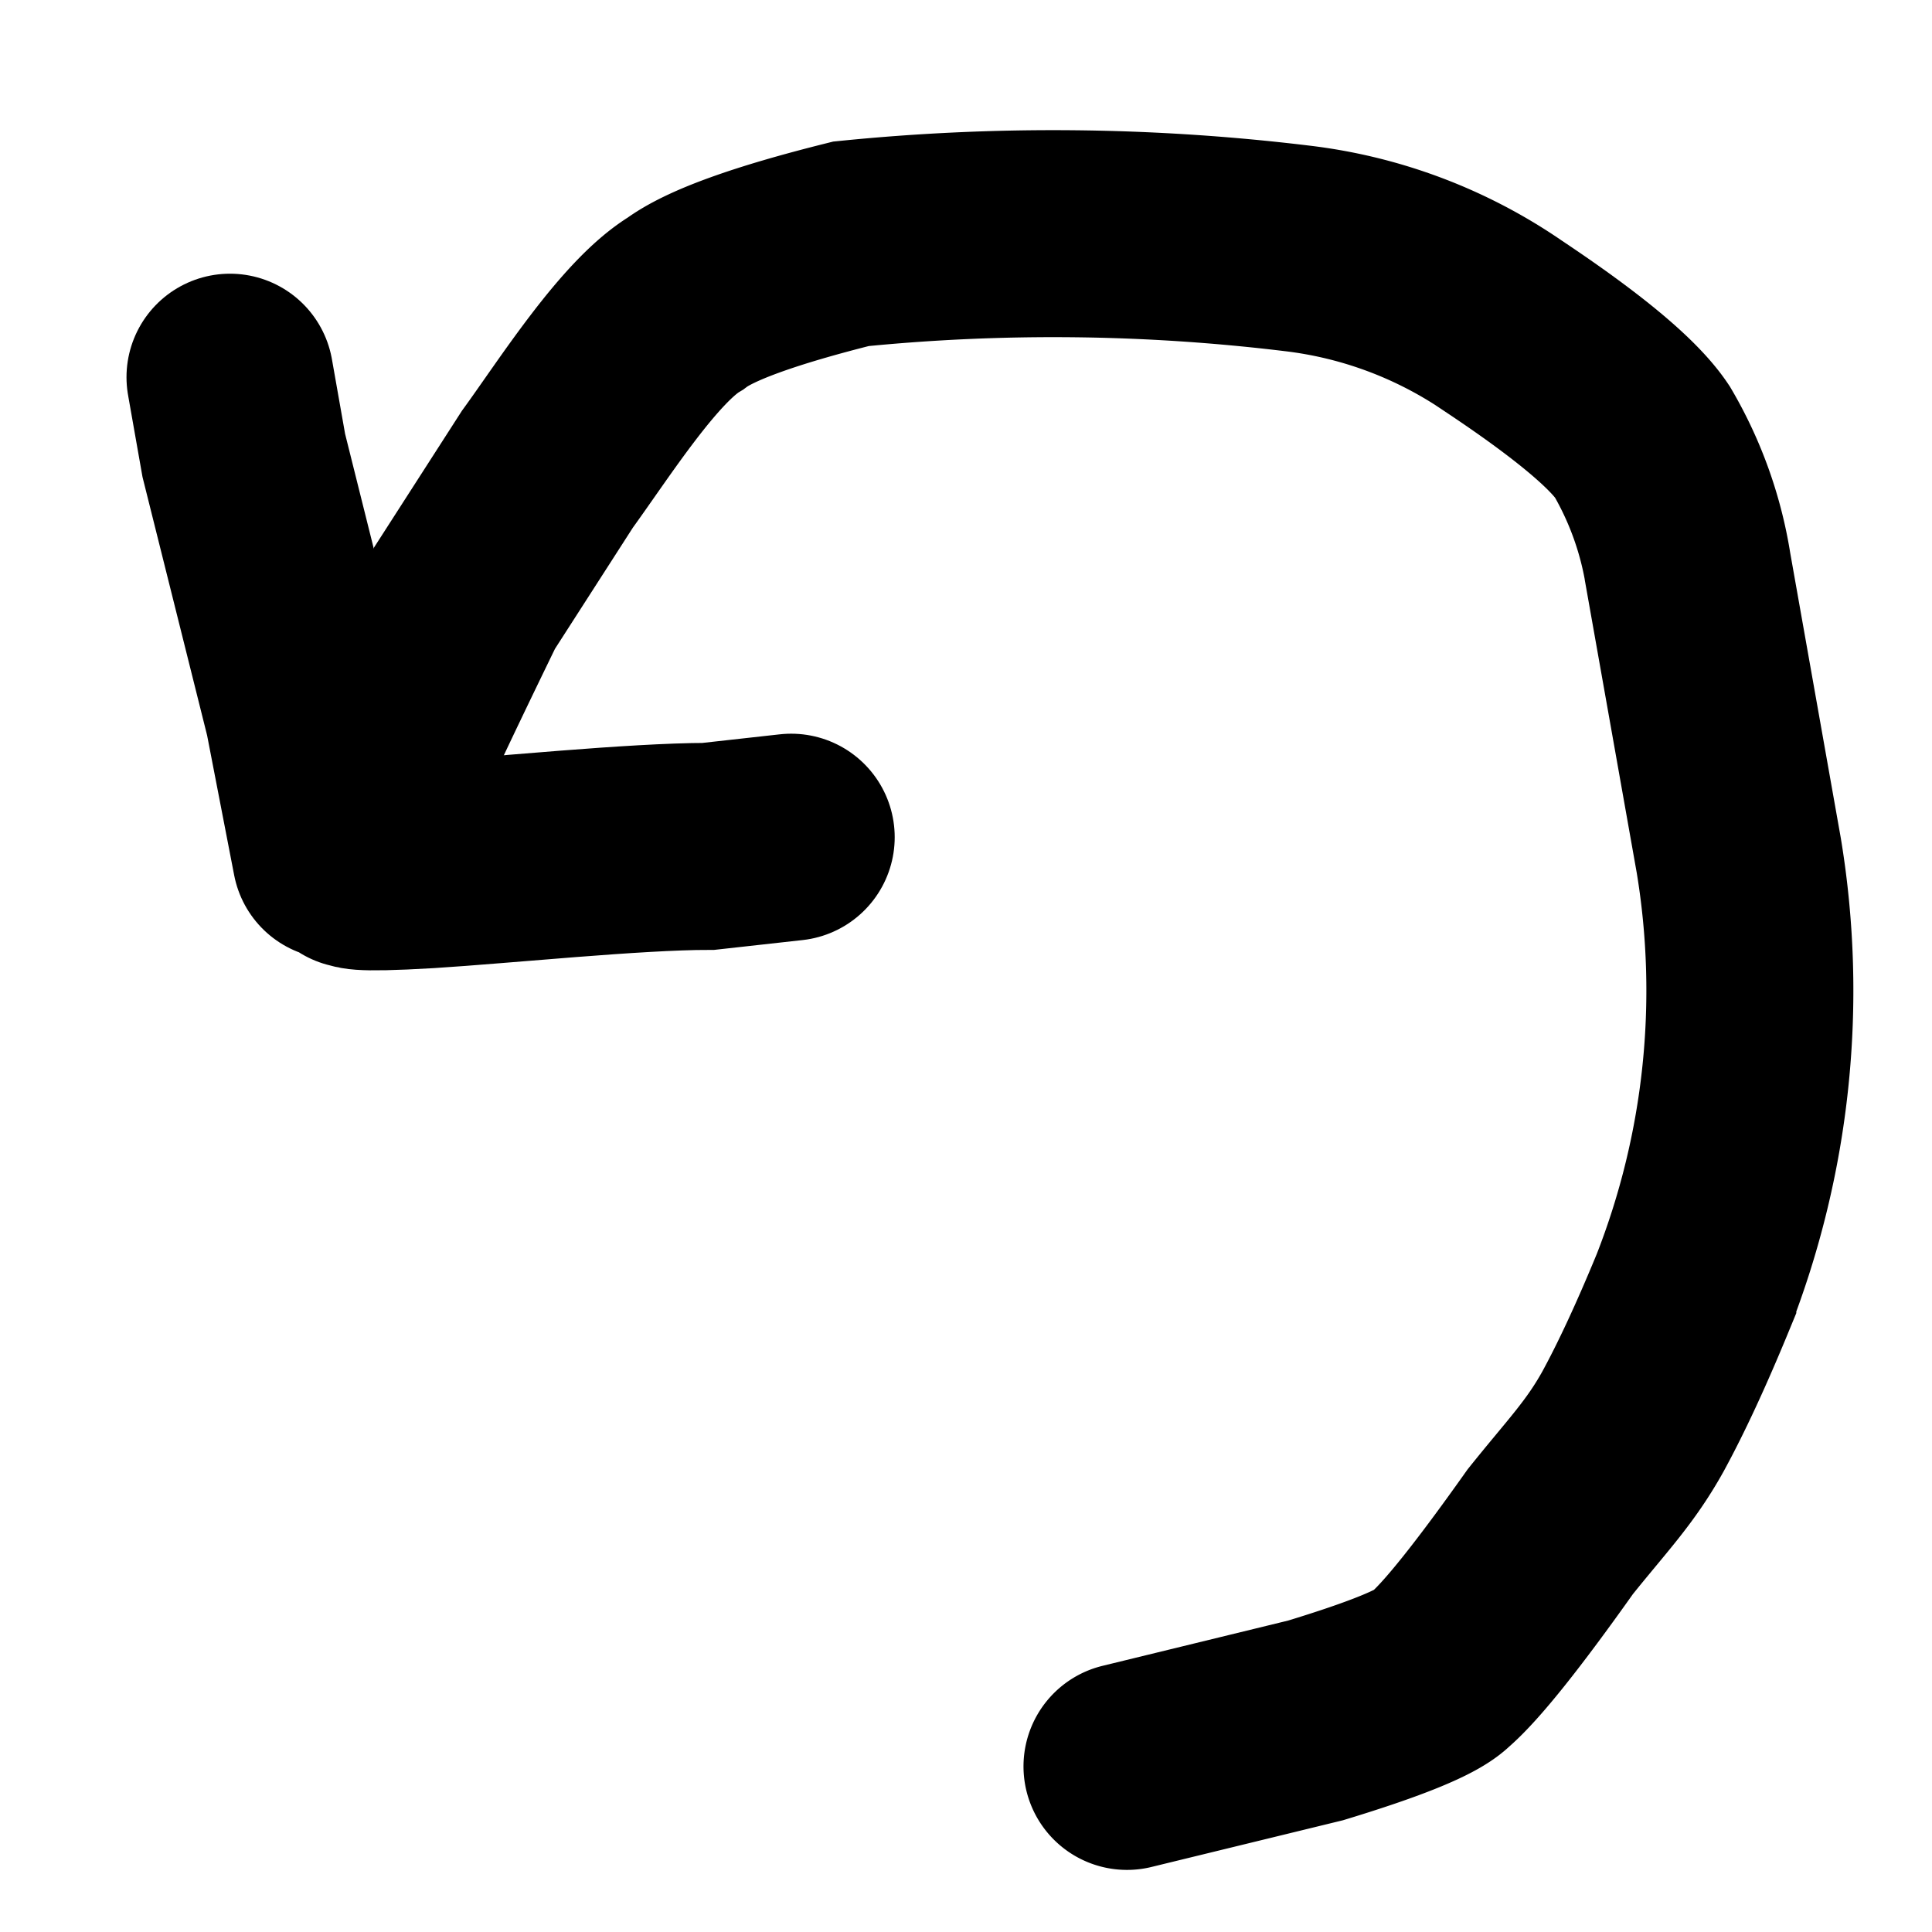 <svg xmlns="http://www.w3.org/2000/svg" width="42" height="42" fill="none" viewBox="0 0 42 42"><path stroke="#000" stroke-linecap="round" stroke-width="4.5" d="m24.5 38.4 4.1-1q2.3-.7 2.7-1.1.7-.6 2.4-3c.8-1 1.3-1.5 1.8-2.4q.6-1.1 1.3-2.8a18 18 0 0 0 1-9.5l-1.1-6.2a8 8 0 0 0-1-2.8q-.6-.9-3-2.5a10 10 0 0 0-4.5-1.7 44 44 0 0 0-9.7-.1q-2.8.7-3.6 1.3c-1 .6-2.2 2.5-3 3.6L10.1 13q-1.8 3.7-2 4.3l-.7 1"/><path stroke="#000" stroke-linecap="round" stroke-width="4.5" d="m17.2 18.2-1.8.2c-1.6 0-4.5.3-6.1.4-1.7.1-1.5 0-1.6 0M5 8.2l.3 1.7 1.4 5.6.6 3.1"/></svg>